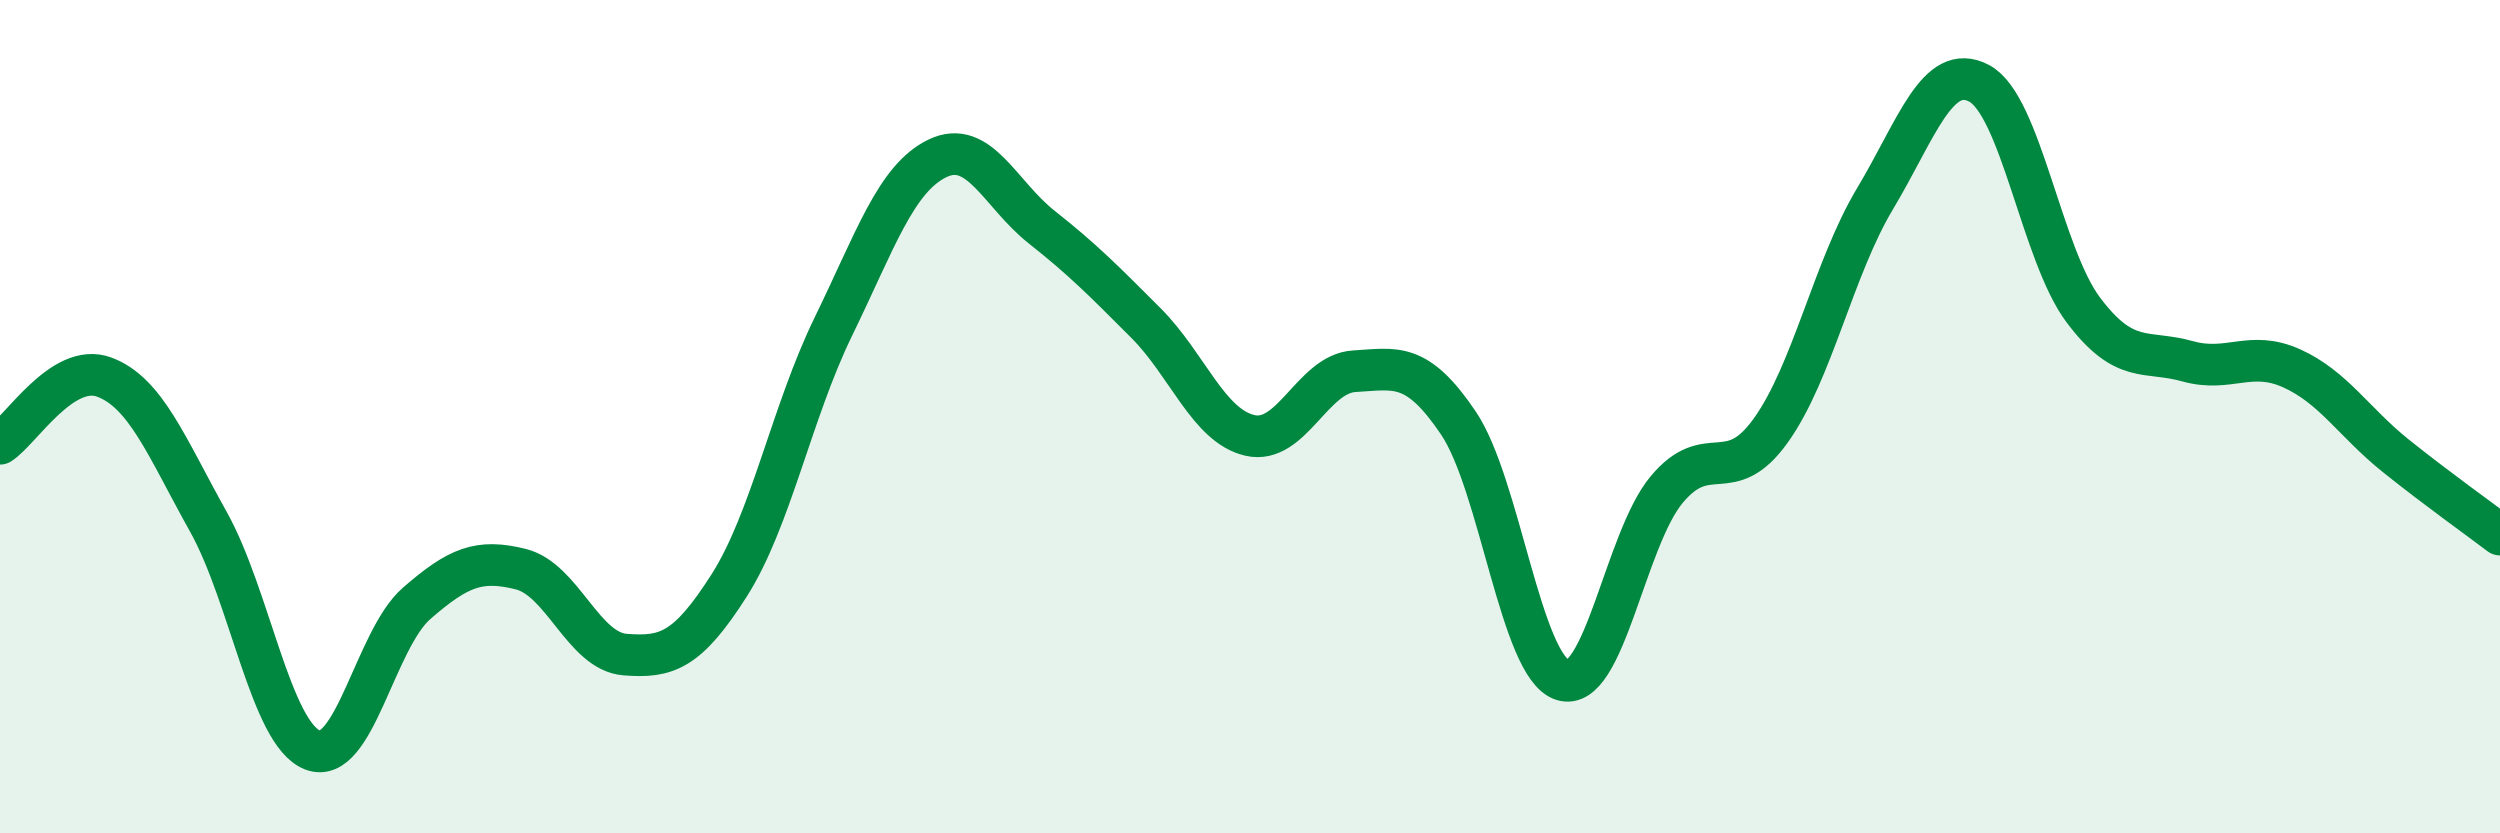 
    <svg width="60" height="20" viewBox="0 0 60 20" xmlns="http://www.w3.org/2000/svg">
      <path
        d="M 0,10.65 C 0.5,10.33 1.5,8.68 2.5,9.05 C 3.5,9.42 4,10.73 5,12.52 C 6,14.31 6.5,17.61 7.5,18 C 8.5,18.39 9,15.35 10,14.48 C 11,13.61 11.5,13.41 12.5,13.66 C 13.5,13.91 14,15.63 15,15.71 C 16,15.79 16.5,15.62 17.5,14.05 C 18.5,12.48 19,9.89 20,7.84 C 21,5.79 21.5,4.28 22.5,3.8 C 23.5,3.32 24,4.66 25,5.45 C 26,6.24 26.5,6.75 27.5,7.75 C 28.5,8.75 29,10.22 30,10.45 C 31,10.68 31.5,8.97 32.5,8.91 C 33.5,8.85 34,8.67 35,10.15 C 36,11.63 36.5,16 37.5,16.32 C 38.5,16.64 39,12.95 40,11.75 C 41,10.55 41.5,11.73 42.5,10.33 C 43.5,8.93 44,6.44 45,4.77 C 46,3.1 46.5,1.47 47.5,2 C 48.5,2.53 49,6.11 50,7.44 C 51,8.77 51.5,8.39 52.5,8.67 C 53.5,8.95 54,8.39 55,8.84 C 56,9.29 56.5,10.14 57.5,10.94 C 58.5,11.74 59.5,12.45 60,12.83L60 20L0 20Z"
        fill="#008740"
        opacity="0.1"
        stroke-linecap="round"
        stroke-linejoin="round"
      />
      <path
        d="M 0,10.65 C 0.5,10.33 1.5,8.68 2.5,9.05 C 3.5,9.42 4,10.73 5,12.52 C 6,14.31 6.5,17.61 7.5,18 C 8.5,18.39 9,15.35 10,14.48 C 11,13.61 11.5,13.41 12.5,13.66 C 13.5,13.91 14,15.63 15,15.71 C 16,15.79 16.5,15.62 17.5,14.05 C 18.5,12.48 19,9.89 20,7.84 C 21,5.79 21.5,4.28 22.5,3.8 C 23.5,3.32 24,4.66 25,5.45 C 26,6.24 26.5,6.75 27.5,7.75 C 28.5,8.75 29,10.22 30,10.45 C 31,10.68 31.5,8.97 32.5,8.91 C 33.5,8.85 34,8.67 35,10.15 C 36,11.63 36.5,16 37.5,16.32 C 38.5,16.64 39,12.95 40,11.75 C 41,10.55 41.5,11.73 42.5,10.33 C 43.5,8.93 44,6.44 45,4.77 C 46,3.1 46.5,1.47 47.5,2 C 48.5,2.53 49,6.11 50,7.44 C 51,8.77 51.5,8.39 52.5,8.67 C 53.5,8.95 54,8.39 55,8.84 C 56,9.29 56.5,10.14 57.5,10.94 C 58.5,11.74 59.5,12.45 60,12.83"
        stroke="#008740"
        stroke-width="1"
        fill="none"
        stroke-linecap="round"
        stroke-linejoin="round"
      />
    </svg>
  